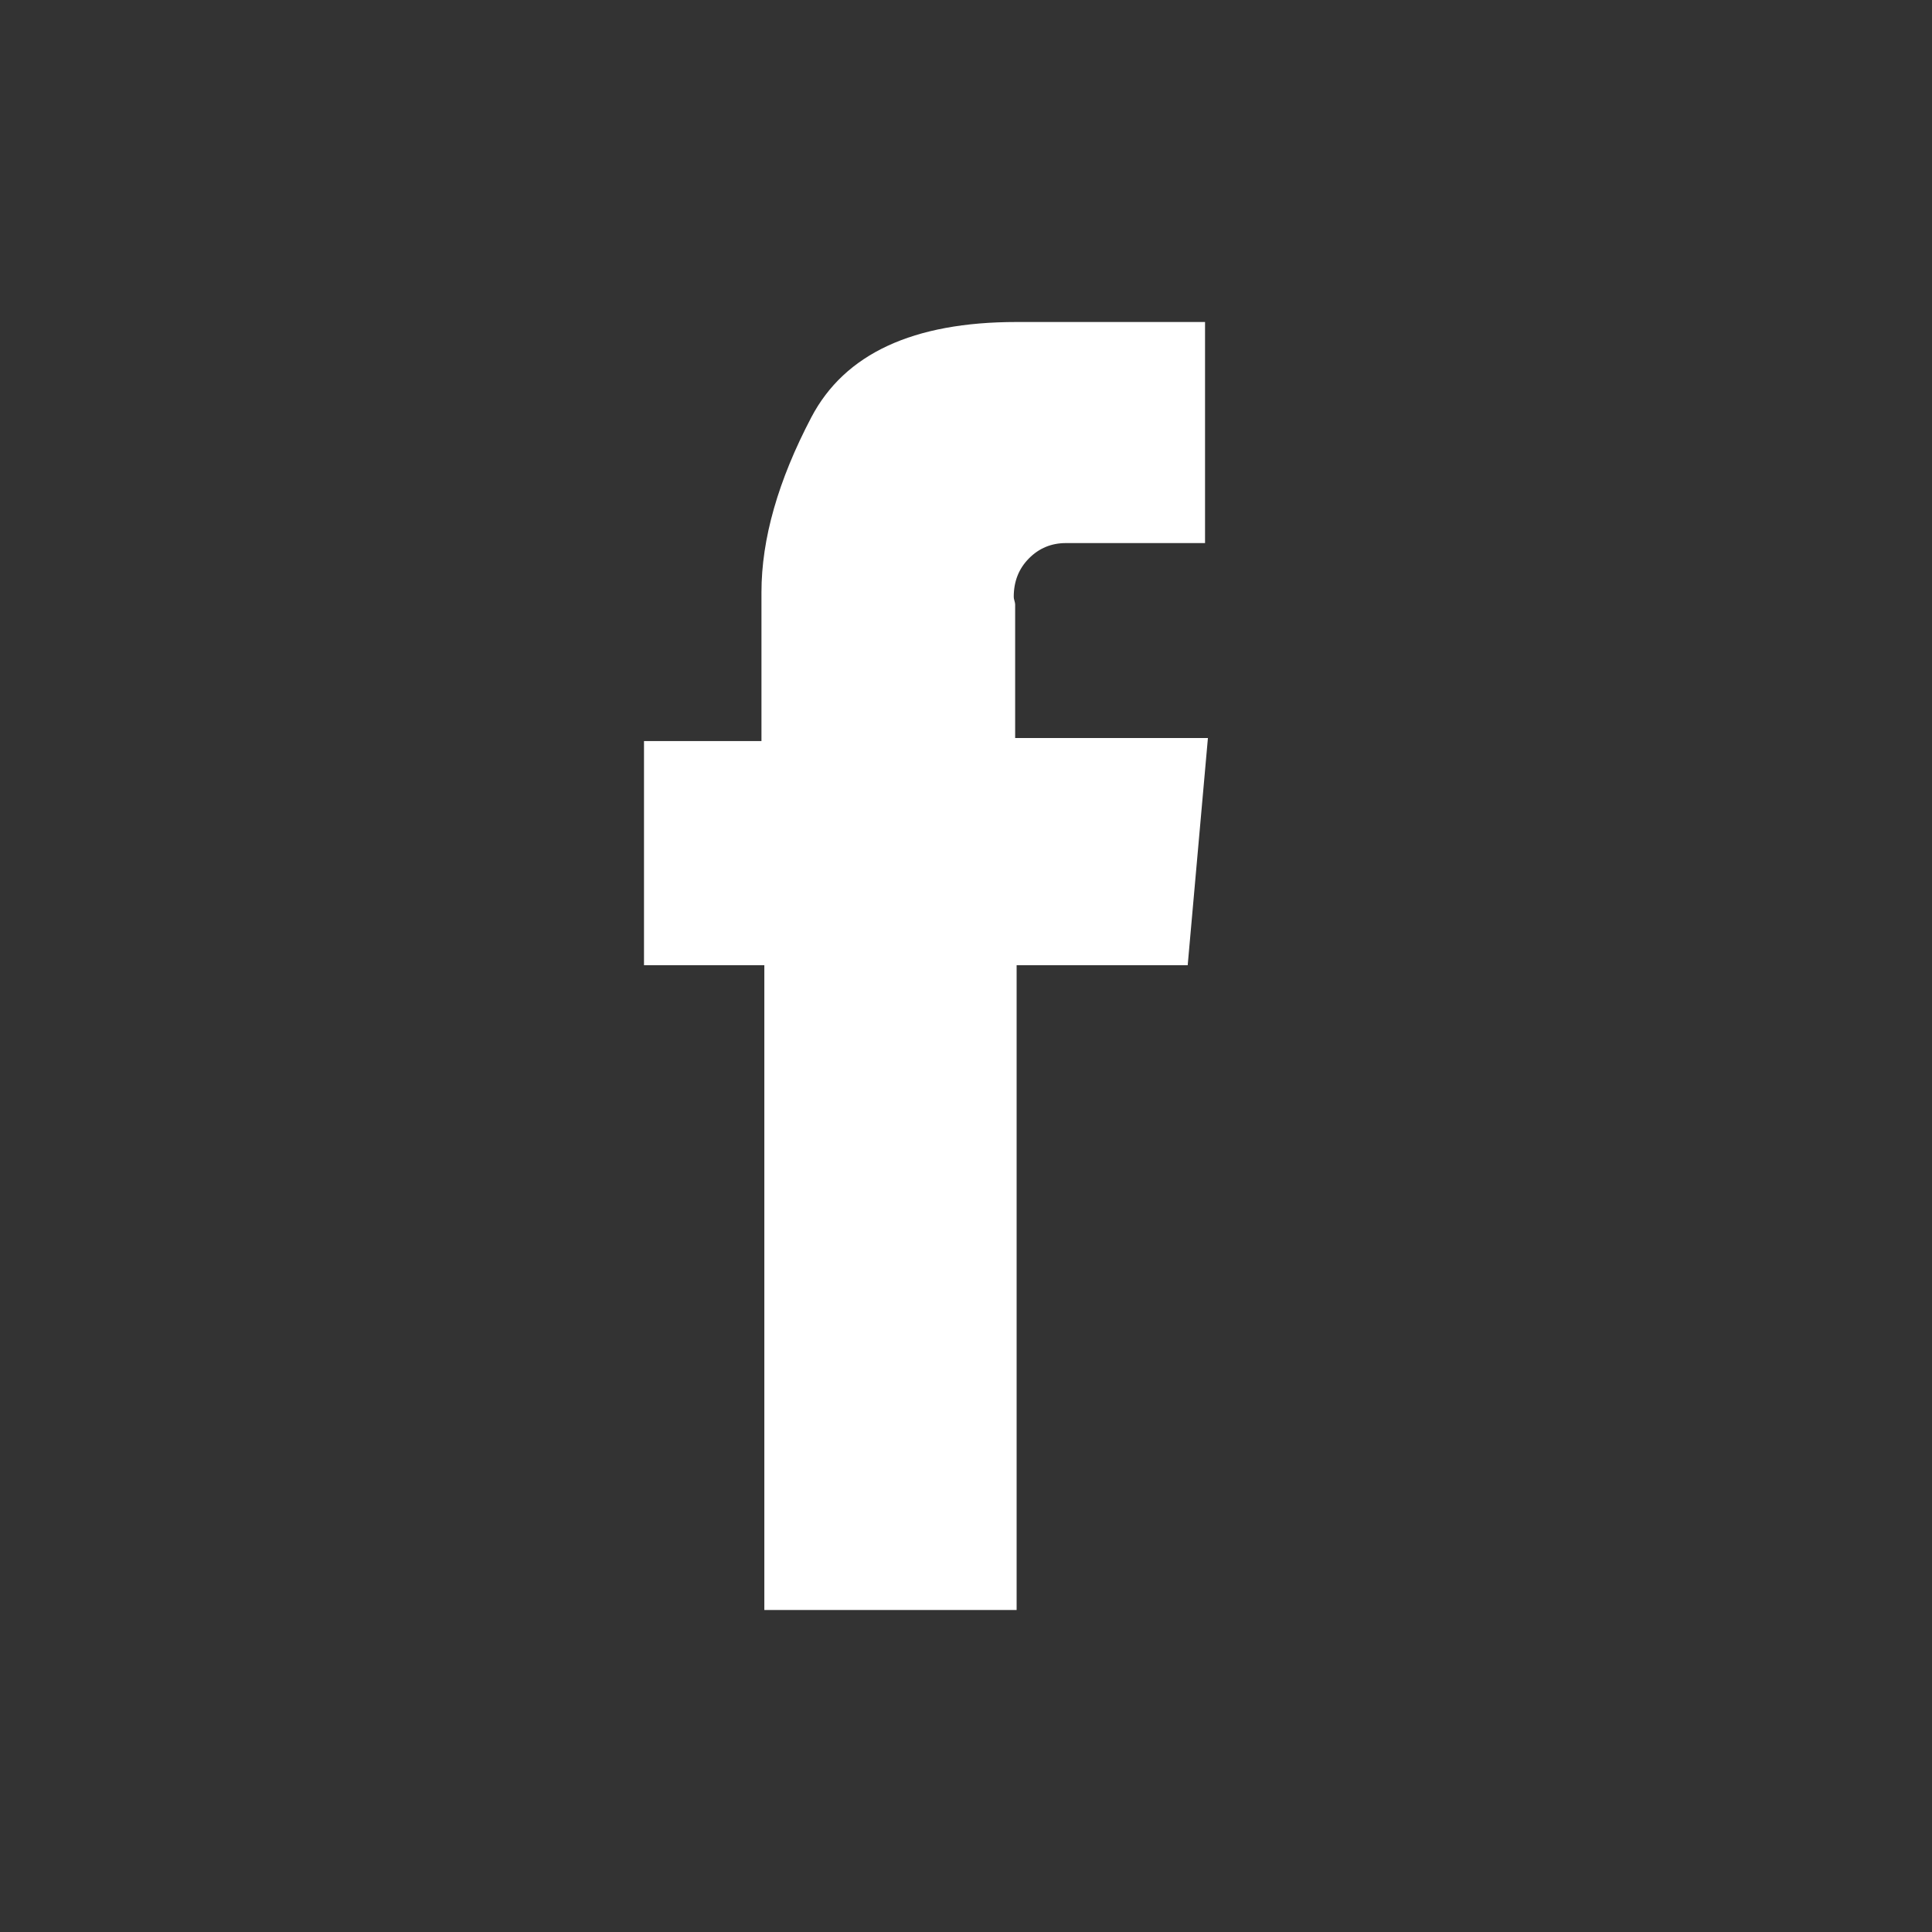 <svg width="84" height="84" viewBox="0 0 84 84" fill="none" xmlns="http://www.w3.org/2000/svg">
<rect x="0" y="0" width="84" height="84" fill="#333333" stroke="none"/>
<path d="M51.639 41.966H44.201V70H33.232V41.966H28V32.221H33.107V25.747C33.107 23.435 33.83 20.896 35.277 18.14C36.728 15.38 39.701 14 44.201 14H52.393V23.612H46.532H46.346C45.71 23.612 45.174 23.836 44.737 24.278C44.294 24.724 44.076 25.281 44.076 25.947C44.076 25.991 44.082 26.046 44.105 26.114C44.124 26.182 44.137 26.239 44.137 26.28V32.089H52.518L51.639 41.966Z" fill="white"/>
</svg>
